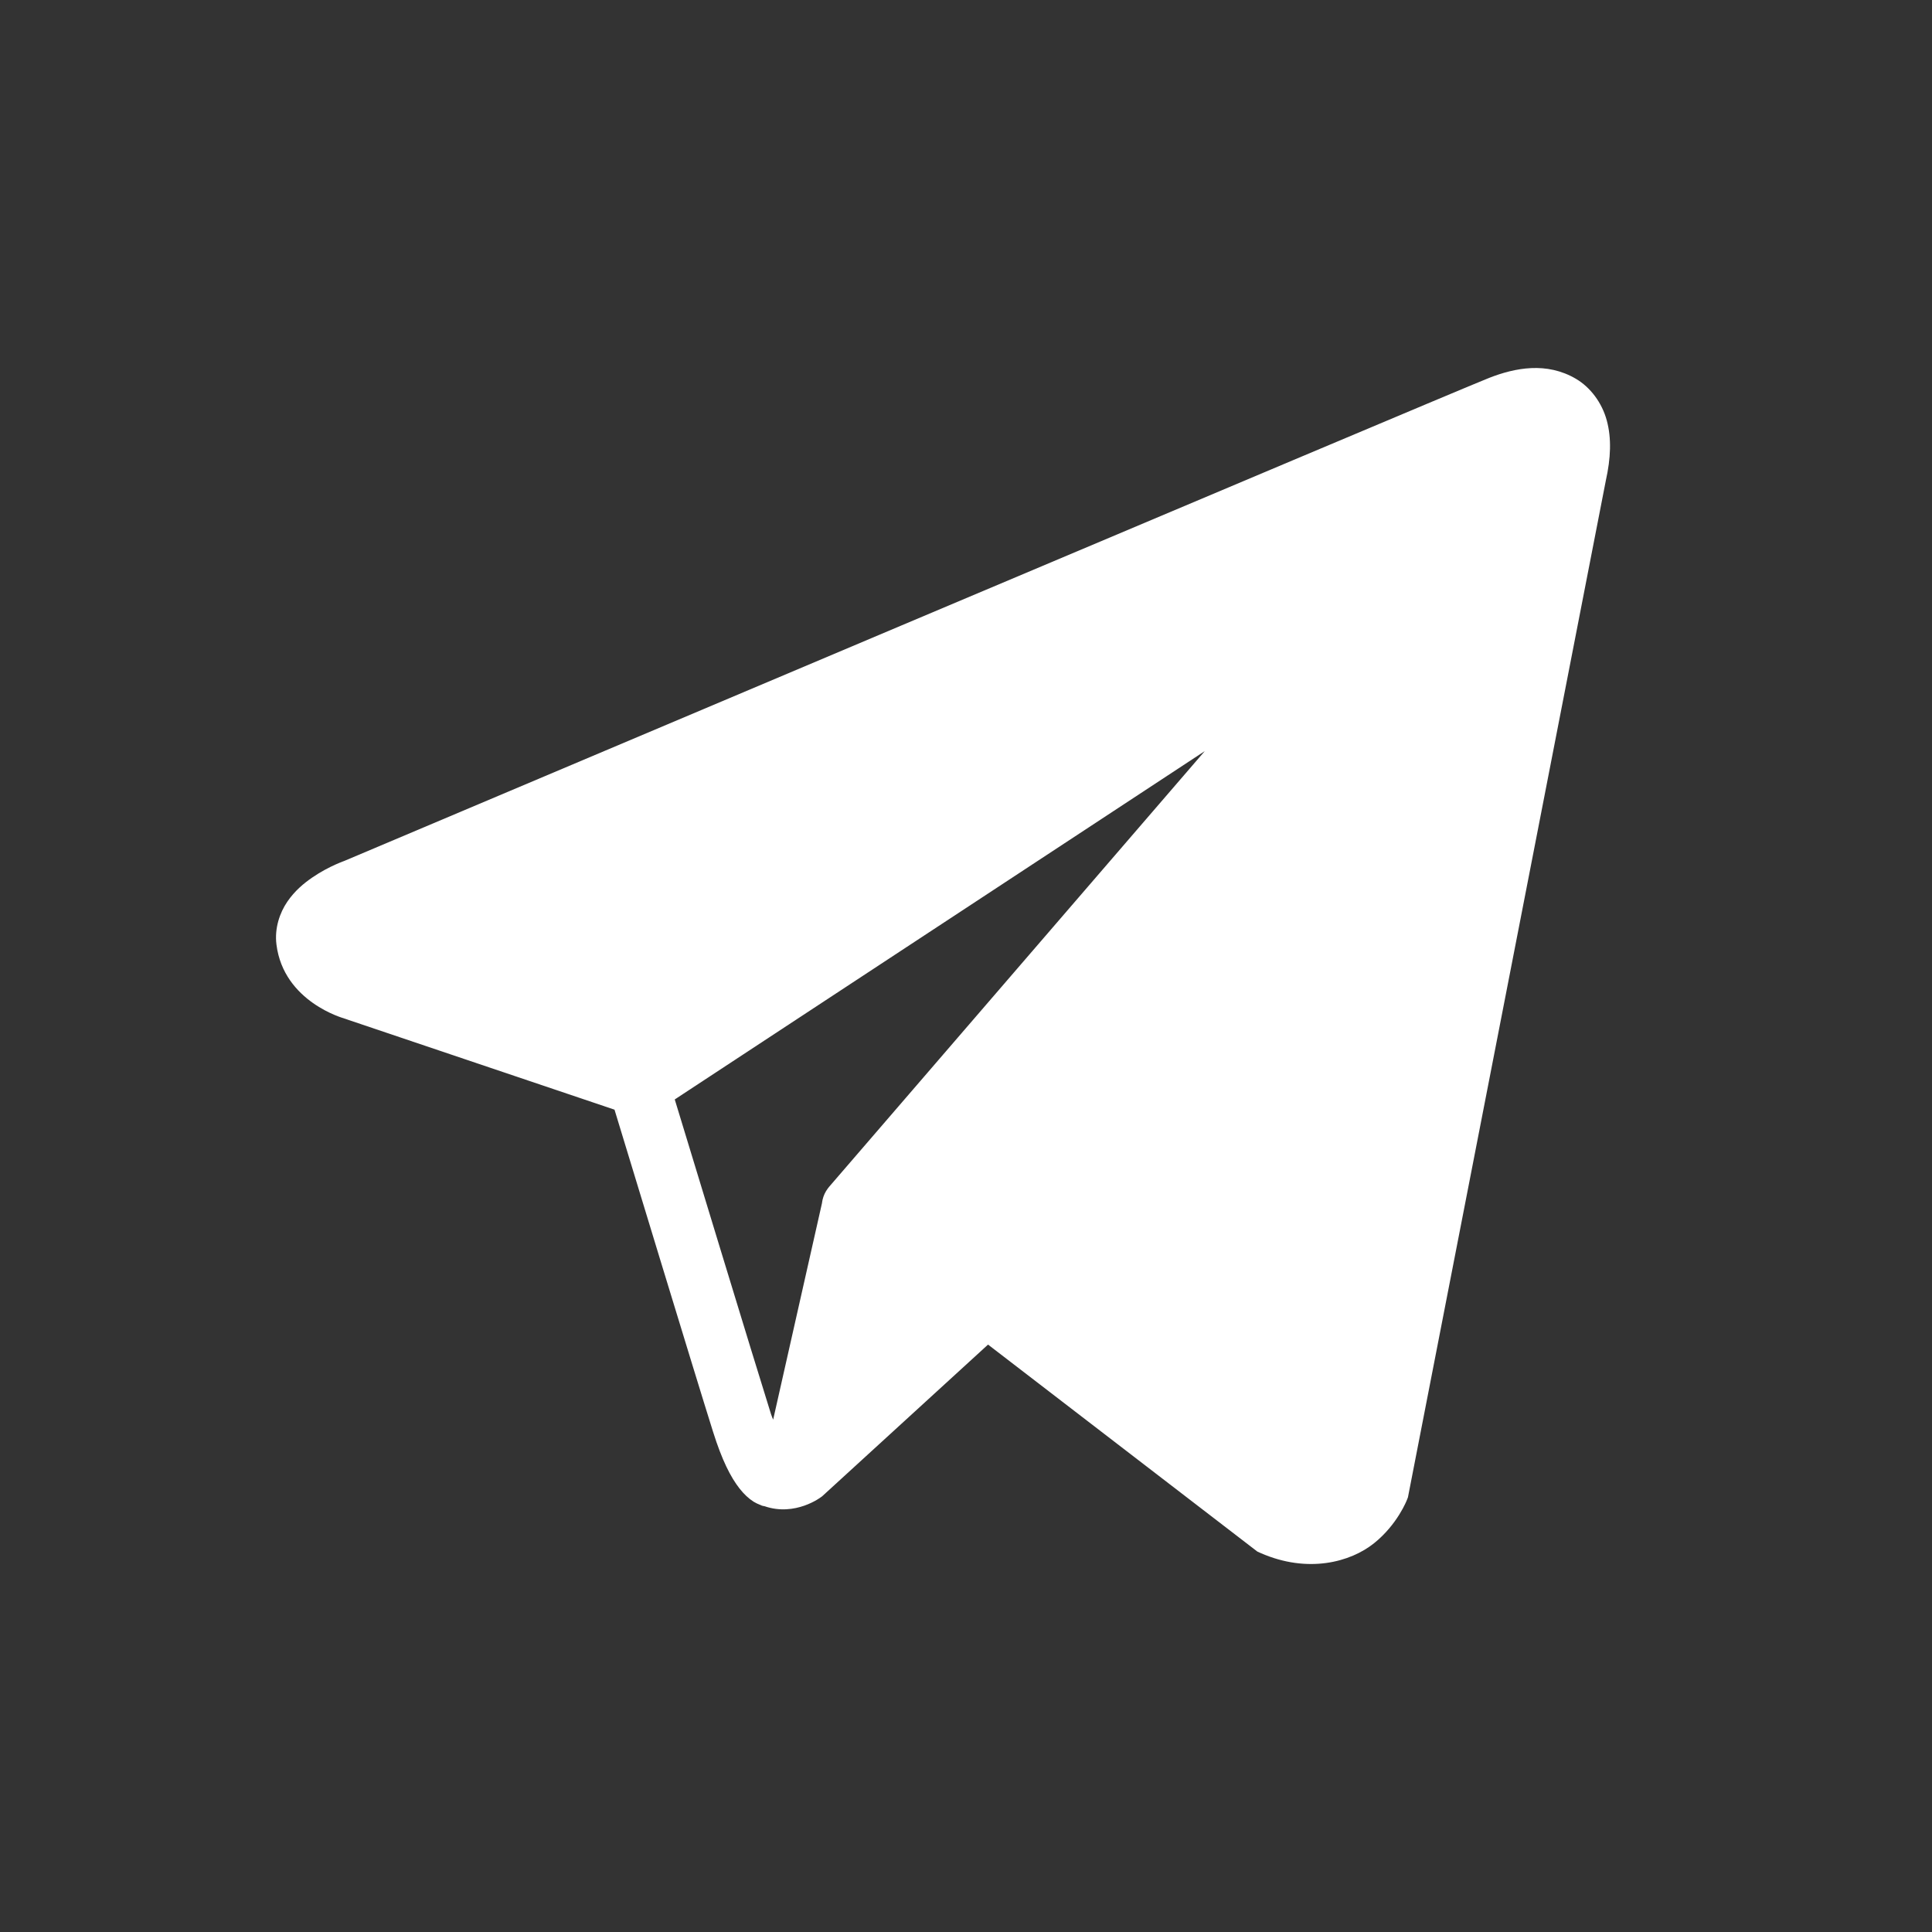 <svg width="44" height="44" viewBox="0 0 44 44" fill="none" xmlns="http://www.w3.org/2000/svg"><rect x="0" y="0" width="44" height="44" fill="#333333" stroke="none"/><path d="M34.875 8.383C34.538 8.398 34.211 8.49 33.915 8.606C33.623 8.722 31.939 9.431 29.454 10.478C26.968 11.526 23.736 12.89 20.533 14.243C14.127 16.949 7.832 19.611 7.832 19.611L7.878 19.594C7.878 19.594 7.498 19.719 7.113 19.984C6.92 20.116 6.713 20.287 6.543 20.536C6.373 20.785 6.249 21.138 6.296 21.511C6.46 22.822 7.839 23.194 7.839 23.194L7.844 23.197L13.995 25.272C14.152 25.788 15.861 31.41 16.237 32.601C16.444 33.259 16.639 33.639 16.841 33.898C16.943 34.028 17.049 34.128 17.166 34.202C17.213 34.231 17.262 34.253 17.311 34.272H17.314C17.319 34.275 17.325 34.275 17.331 34.277L17.315 34.273C17.326 34.278 17.337 34.285 17.349 34.289C17.37 34.297 17.384 34.297 17.412 34.303C18.116 34.545 18.699 34.095 18.699 34.095L18.724 34.077L22.502 30.622L28.634 35.335L28.711 35.37C29.785 35.84 30.756 35.577 31.293 35.146C31.831 34.715 32.042 34.159 32.042 34.159L32.065 34.1L36.571 10.948C36.686 10.43 36.703 9.982 36.594 9.578C36.485 9.173 36.221 8.821 35.889 8.626C35.558 8.432 35.211 8.368 34.875 8.383ZM27.438 17.106L18.891 27.019L18.887 27.023C18.874 27.039 18.861 27.055 18.849 27.072C18.836 27.09 18.823 27.11 18.811 27.129C18.763 27.21 18.733 27.299 18.721 27.391V27.397L17.608 32.332C17.589 32.279 17.576 32.26 17.556 32.197V32.195C17.203 31.075 15.591 25.773 15.367 25.039L27.438 17.106Z" fill="white"/></svg>